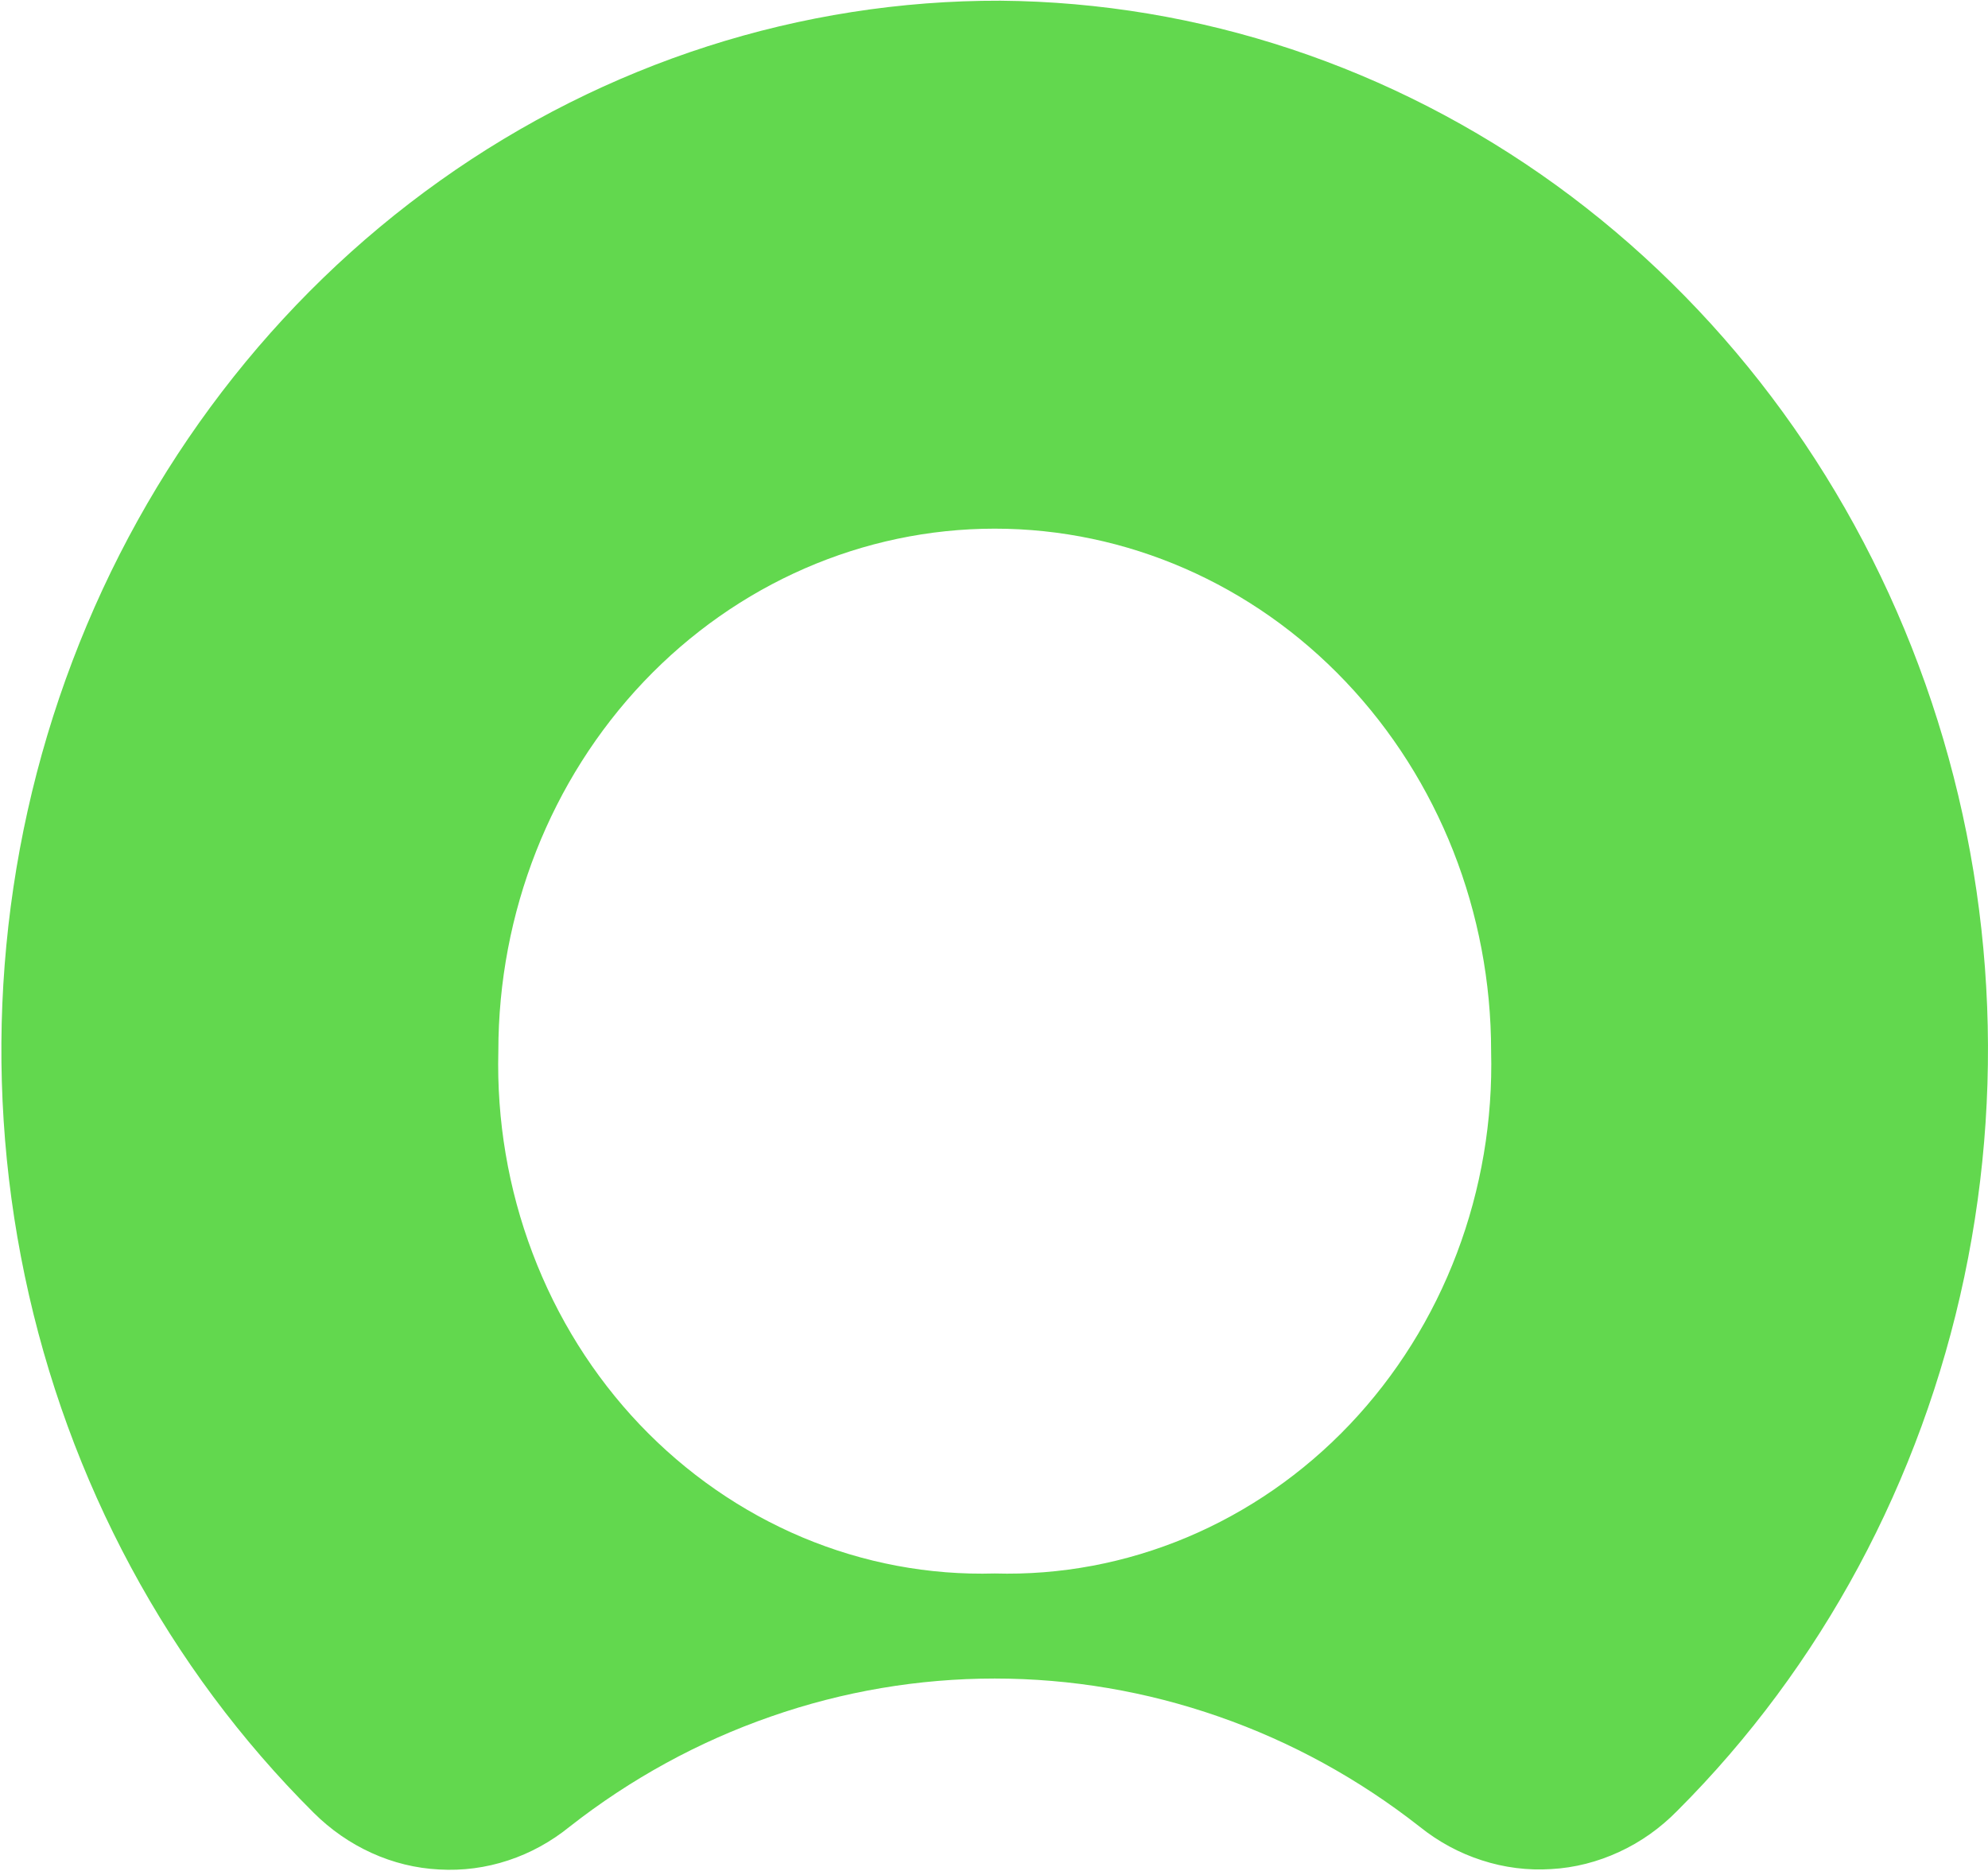 <svg width="34" height="32" viewBox="0 0 34 32" fill="none" xmlns="http://www.w3.org/2000/svg">
<g clip-path="url(#clip0_2258_9369)">
<path fill-rule="evenodd" clip-rule="evenodd" d="M26.615 3.168C29.413 5.196 31.572 8.056 32.815 11.384C34.06 14.709 34.331 18.352 33.594 21.842C32.858 25.331 31.149 28.511 28.685 30.972C28.397 31.266 28.061 31.505 27.693 31.674C27.325 31.845 26.931 31.946 26.53 31.968C26.13 31.994 25.727 31.943 25.343 31.818C24.96 31.695 24.601 31.501 24.28 31.243C23.236 30.424 22.076 29.788 20.841 29.359C19.605 28.928 18.314 28.709 17.012 28.709C15.711 28.709 14.418 28.928 13.184 29.359C11.949 29.788 10.786 30.424 9.742 31.243C9.426 31.499 9.071 31.695 8.69 31.82C8.309 31.946 7.91 31.998 7.512 31.975C7.113 31.955 6.721 31.859 6.355 31.692C5.989 31.526 5.654 31.293 5.364 31.004C2.882 28.534 1.16 25.336 0.424 21.823C-0.312 18.311 -0.029 14.648 1.238 11.309C2.505 7.967 4.694 5.105 7.525 3.091C10.355 1.077 13.695 0.003 17.112 0.012C20.508 0.041 23.817 1.143 26.615 3.168ZM20.295 26.296C21.339 25.858 22.288 25.201 23.082 24.366C23.877 23.529 24.501 22.533 24.917 21.433C25.333 20.336 25.532 19.159 25.502 17.978C25.502 15.608 24.607 13.336 23.015 11.66C21.424 9.984 19.265 9.042 17.012 9.042C14.76 9.042 12.601 9.984 11.009 11.66C9.418 13.336 8.523 15.608 8.523 17.978C8.493 19.159 8.692 20.336 9.108 21.433C9.524 22.533 10.147 23.529 10.942 24.366C11.737 25.201 12.685 25.858 13.727 26.296C14.771 26.734 15.888 26.944 17.012 26.912C18.134 26.944 19.252 26.734 20.295 26.296Z" fill="#62D84E"/>
</g>
<defs>
<clipPath id="clip0_2258_9369">
<rect width="34" height="32" fill="white"/>
</clipPath>
</defs>
</svg>
